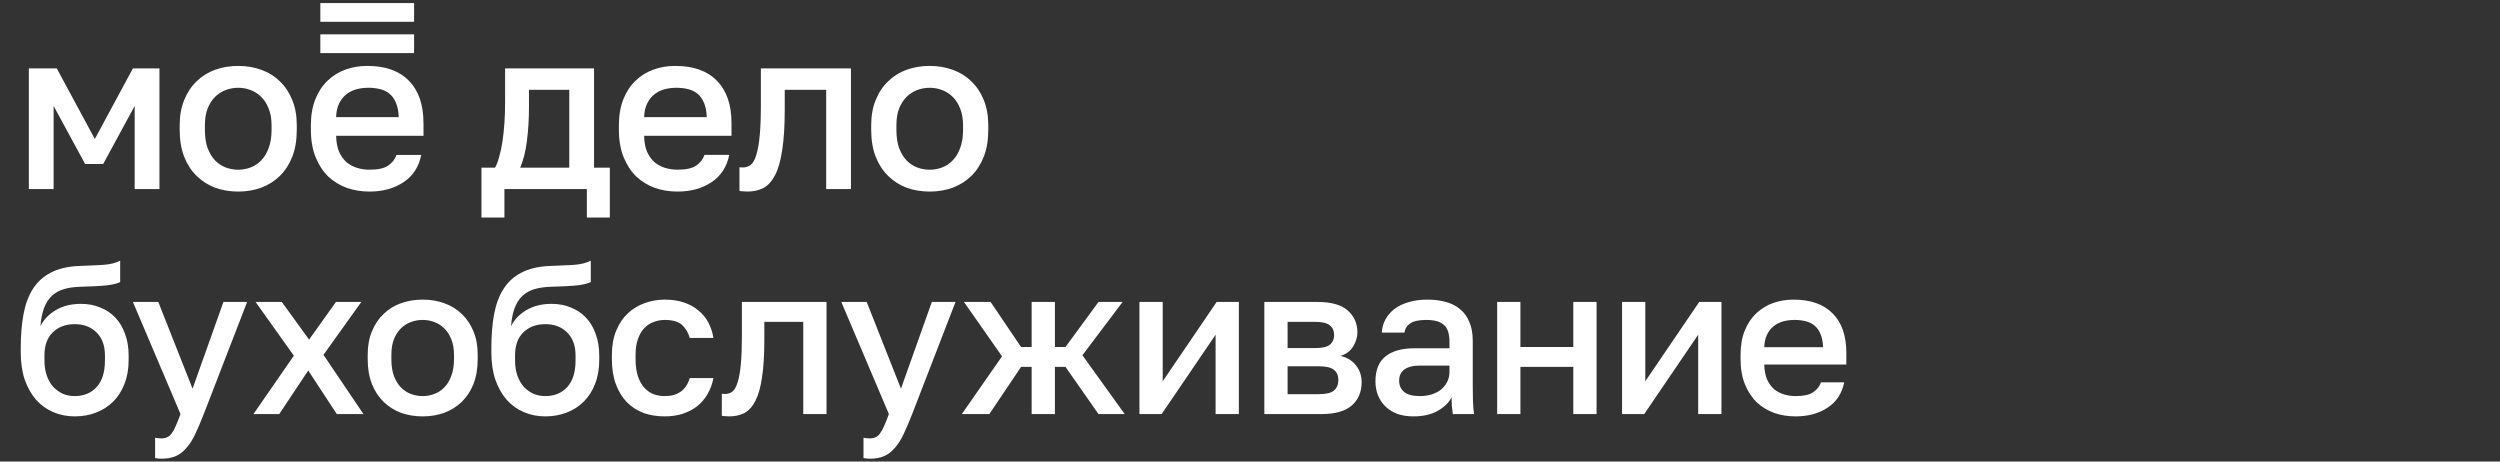<svg width="260" height="48" viewBox="0 0 260 48" fill="none" xmlns="http://www.w3.org/2000/svg">
<rect x="0" y="0" width="260" height="48" fill="#333333" stroke="none"/>
<mask id="path-1-inside-1_13319_1573" fill="white">
<path d="M0.5 0.1H259.5V42.1H0.5V0.1Z"/>
</mask>
<path d="M7.768 43.304C6.976 43.304 6.235 43.158 5.546 42.864C4.857 42.571 4.263 42.146 3.764 41.589C3.265 41.017 2.869 40.32 2.576 39.498C2.297 38.663 2.158 37.709 2.158 36.639V36.199C2.158 34.879 2.253 33.705 2.444 32.678C2.635 31.652 2.957 30.779 3.412 30.061C3.881 29.327 4.497 28.762 5.26 28.366C6.037 27.956 6.998 27.721 8.142 27.663C9.066 27.619 9.902 27.582 10.65 27.552C11.398 27.509 12.014 27.362 12.498 27.113V29.334C12.263 29.466 11.831 29.576 11.2 29.665C10.569 29.738 9.66 29.789 8.472 29.819C7.783 29.833 7.181 29.914 6.668 30.061C6.169 30.207 5.744 30.442 5.392 30.765C5.055 31.087 4.783 31.512 4.578 32.041C4.387 32.554 4.263 33.184 4.204 33.932C4.541 33.243 5.069 32.686 5.788 32.261C6.521 31.82 7.401 31.601 8.428 31.601C9.147 31.601 9.807 31.725 10.408 31.974C11.024 32.209 11.552 32.561 11.992 33.031C12.432 33.485 12.769 34.05 13.004 34.724C13.253 35.385 13.378 36.133 13.378 36.968V37.474C13.378 38.384 13.231 39.205 12.938 39.938C12.659 40.657 12.271 41.266 11.772 41.764C11.273 42.263 10.679 42.645 9.99 42.908C9.315 43.172 8.575 43.304 7.768 43.304ZM7.768 41.193C8.721 41.193 9.484 40.877 10.056 40.246C10.628 39.616 10.914 38.692 10.914 37.474V36.968C10.914 35.942 10.621 35.142 10.034 34.571C9.462 33.998 8.707 33.712 7.768 33.712C6.829 33.712 6.067 33.998 5.48 34.571C4.908 35.128 4.622 35.927 4.622 36.968V37.474C4.622 38.061 4.703 38.589 4.864 39.059C5.025 39.513 5.245 39.902 5.524 40.224C5.817 40.532 6.155 40.775 6.536 40.95C6.917 41.112 7.328 41.193 7.768 41.193ZM16.792 47.705C16.572 47.705 16.352 47.682 16.132 47.639V45.526C16.352 45.571 16.572 45.593 16.792 45.593C17.042 45.593 17.247 45.548 17.408 45.461C17.584 45.387 17.738 45.248 17.87 45.042C18.017 44.852 18.156 44.595 18.288 44.273C18.435 43.95 18.596 43.547 18.772 43.062L13.822 31.402H16.462L20.026 40.422L23.238 31.402H25.702L21.192 43.062C20.87 43.884 20.569 44.588 20.29 45.175C20.012 45.761 19.704 46.238 19.366 46.605C19.044 46.986 18.677 47.264 18.266 47.441C17.856 47.617 17.364 47.705 16.792 47.705ZM30.561 36.99L26.579 31.402H29.307L32.145 35.319L34.939 31.402H37.579L33.641 36.903L37.799 43.062H35.027L32.057 38.531L29.043 43.062H26.359L30.561 36.99ZM43.96 43.304C43.153 43.304 42.398 43.18 41.694 42.931C41.004 42.666 40.403 42.285 39.89 41.786C39.376 41.288 38.973 40.672 38.68 39.938C38.386 39.191 38.24 38.325 38.24 37.343V36.903C38.24 35.978 38.386 35.164 38.68 34.461C38.973 33.742 39.376 33.141 39.89 32.657C40.403 32.158 41.004 31.784 41.694 31.535C42.398 31.285 43.153 31.16 43.96 31.16C44.766 31.16 45.514 31.285 46.204 31.535C46.908 31.784 47.516 32.158 48.03 32.657C48.543 33.141 48.946 33.742 49.24 34.461C49.533 35.164 49.68 35.978 49.68 36.903V37.343C49.68 38.325 49.533 39.191 49.24 39.938C48.946 40.672 48.543 41.288 48.03 41.786C47.516 42.285 46.908 42.666 46.204 42.931C45.514 43.18 44.766 43.304 43.96 43.304ZM43.96 41.193C44.385 41.193 44.788 41.119 45.17 40.972C45.566 40.826 45.91 40.599 46.204 40.291C46.512 39.983 46.754 39.587 46.93 39.102C47.12 38.618 47.216 38.032 47.216 37.343V36.903C47.216 36.272 47.12 35.729 46.93 35.275C46.754 34.82 46.512 34.446 46.204 34.153C45.91 33.859 45.566 33.639 45.17 33.492C44.788 33.346 44.385 33.273 43.96 33.273C43.534 33.273 43.124 33.346 42.728 33.492C42.346 33.639 42.002 33.859 41.694 34.153C41.4 34.446 41.158 34.82 40.968 35.275C40.792 35.729 40.704 36.272 40.704 36.903V37.343C40.704 38.032 40.792 38.618 40.968 39.102C41.158 39.587 41.4 39.983 41.694 40.291C42.002 40.599 42.346 40.826 42.728 40.972C43.124 41.119 43.534 41.193 43.96 41.193ZM56.711 43.304C55.919 43.304 55.178 43.158 54.489 42.864C53.8 42.571 53.206 42.146 52.707 41.589C52.208 41.017 51.812 40.32 51.519 39.498C51.24 38.663 51.101 37.709 51.101 36.639V36.199C51.101 34.879 51.196 33.705 51.387 32.678C51.578 31.652 51.9 30.779 52.355 30.061C52.824 29.327 53.44 28.762 54.203 28.366C54.98 27.956 55.941 27.721 57.085 27.663C58.009 27.619 58.845 27.582 59.593 27.552C60.341 27.509 60.957 27.362 61.441 27.113V29.334C61.206 29.466 60.774 29.576 60.143 29.665C59.512 29.738 58.603 29.789 57.415 29.819C56.726 29.833 56.124 29.914 55.611 30.061C55.112 30.207 54.687 30.442 54.335 30.765C53.998 31.087 53.726 31.512 53.521 32.041C53.33 32.554 53.206 33.184 53.147 33.932C53.484 33.243 54.012 32.686 54.731 32.261C55.464 31.82 56.344 31.601 57.371 31.601C58.09 31.601 58.75 31.725 59.351 31.974C59.967 32.209 60.495 32.561 60.935 33.031C61.375 33.485 61.712 34.05 61.947 34.724C62.196 35.385 62.321 36.133 62.321 36.968V37.474C62.321 38.384 62.174 39.205 61.881 39.938C61.602 40.657 61.214 41.266 60.715 41.764C60.216 42.263 59.622 42.645 58.933 42.908C58.258 43.172 57.518 43.304 56.711 43.304ZM56.711 41.193C57.664 41.193 58.427 40.877 58.999 40.246C59.571 39.616 59.857 38.692 59.857 37.474V36.968C59.857 35.942 59.564 35.142 58.977 34.571C58.405 33.998 57.65 33.712 56.711 33.712C55.772 33.712 55.01 33.998 54.423 34.571C53.851 35.128 53.565 35.927 53.565 36.968V37.474C53.565 38.061 53.646 38.589 53.807 39.059C53.968 39.513 54.188 39.902 54.467 40.224C54.76 40.532 55.098 40.775 55.479 40.95C55.86 41.112 56.271 41.193 56.711 41.193ZM69.135 43.304C68.343 43.304 67.61 43.187 66.935 42.953C66.275 42.703 65.696 42.329 65.197 41.831C64.713 41.332 64.332 40.709 64.053 39.961C63.774 39.212 63.635 38.34 63.635 37.343V36.903C63.635 35.964 63.782 35.135 64.075 34.416C64.368 33.698 64.764 33.096 65.263 32.612C65.776 32.129 66.363 31.769 67.023 31.535C67.698 31.285 68.402 31.16 69.135 31.16C69.898 31.16 70.572 31.263 71.159 31.468C71.76 31.674 72.266 31.96 72.677 32.327C73.102 32.678 73.44 33.096 73.689 33.581C73.938 34.065 74.107 34.585 74.195 35.142H71.731C71.584 34.6 71.32 34.153 70.939 33.8C70.558 33.449 69.956 33.273 69.135 33.273C68.724 33.273 68.336 33.346 67.969 33.492C67.602 33.624 67.28 33.837 67.001 34.13C66.722 34.424 66.502 34.805 66.341 35.275C66.18 35.729 66.099 36.272 66.099 36.903V37.343C66.099 38.032 66.18 38.626 66.341 39.124C66.502 39.608 66.722 40.005 67.001 40.312C67.28 40.62 67.602 40.848 67.969 40.995C68.336 41.127 68.724 41.193 69.135 41.193C70.499 41.193 71.364 40.569 71.731 39.322H74.195C74.078 39.938 73.872 40.496 73.579 40.995C73.3 41.478 72.941 41.897 72.501 42.248C72.061 42.586 71.555 42.85 70.983 43.041C70.411 43.217 69.795 43.304 69.135 43.304ZM75.838 43.304C75.721 43.304 75.589 43.297 75.442 43.282C75.31 43.282 75.186 43.268 75.068 43.239V40.95C75.141 40.965 75.251 40.972 75.398 40.972C75.706 40.972 75.97 40.885 76.19 40.709C76.41 40.518 76.586 40.195 76.718 39.74C76.865 39.271 76.975 38.648 77.048 37.87C77.121 37.093 77.158 36.111 77.158 34.922V31.402H85.958V43.062H83.538V33.471H79.49V35.362C79.49 36.932 79.409 38.23 79.248 39.257C79.102 40.269 78.874 41.075 78.566 41.676C78.258 42.278 77.877 42.703 77.422 42.953C76.968 43.187 76.439 43.304 75.838 43.304ZM90.465 47.705C90.245 47.705 90.025 47.682 89.805 47.639V45.526C90.025 45.571 90.245 45.593 90.465 45.593C90.714 45.593 90.919 45.548 91.081 45.461C91.257 45.387 91.411 45.248 91.543 45.042C91.689 44.852 91.829 44.595 91.961 44.273C92.107 43.95 92.269 43.547 92.445 43.062L87.495 31.402H90.135L93.699 40.422L96.911 31.402H99.375L94.865 43.062C94.542 43.884 94.241 44.588 93.963 45.175C93.684 45.761 93.376 46.238 93.039 46.605C92.716 46.986 92.349 47.264 91.939 47.441C91.528 47.617 91.037 47.705 90.465 47.705ZM104.211 37.056L100.251 31.402H103.023L106.191 36.089H107.291V31.402H109.711V36.089H110.811L114.243 31.402H116.751L112.571 36.947L116.971 43.062H114.243L110.811 38.157H109.711V43.062H107.291V38.157H106.191L102.891 43.062H100.031L104.211 37.056ZM118.502 31.402H120.922V39.653L126.532 31.402H128.842V43.062H126.422V34.812L120.812 43.062H118.502V31.402ZM131.49 31.402H136.99C138.456 31.402 139.52 31.703 140.18 32.304C140.84 32.891 141.17 33.647 141.17 34.571C141.17 35.084 141.016 35.583 140.708 36.066C140.4 36.536 139.967 36.851 139.41 37.013C140.128 37.188 140.671 37.526 141.038 38.025C141.419 38.508 141.61 39.081 141.61 39.74C141.61 40.752 141.272 41.559 140.598 42.16C139.923 42.762 138.867 43.062 137.43 43.062H131.49V31.402ZM137.1 40.995C137.892 40.995 138.434 40.87 138.728 40.62C139.036 40.356 139.19 39.99 139.19 39.52C139.19 39.051 139.036 38.699 138.728 38.465C138.434 38.215 137.892 38.09 137.1 38.09H133.91V40.995H137.1ZM136.77 36.199C137.503 36.199 138.016 36.081 138.31 35.846C138.603 35.597 138.75 35.26 138.75 34.834C138.75 34.409 138.603 34.079 138.31 33.844C138.016 33.595 137.503 33.471 136.77 33.471H133.91V36.199H136.77ZM147.006 43.304C146.376 43.304 145.811 43.217 145.312 43.041C144.828 42.85 144.418 42.593 144.08 42.27C143.743 41.933 143.486 41.544 143.31 41.105C143.134 40.664 143.046 40.181 143.046 39.653C143.046 38.494 143.391 37.636 144.08 37.078C144.77 36.507 145.782 36.221 147.116 36.221H150.746V35.583C150.746 34.703 150.548 34.101 150.152 33.779C149.771 33.441 149.162 33.273 148.326 33.273C147.578 33.273 147.028 33.39 146.676 33.624C146.324 33.859 146.119 34.182 146.06 34.593H143.706C143.736 34.094 143.86 33.639 144.08 33.228C144.315 32.803 144.63 32.437 145.026 32.129C145.437 31.82 145.928 31.586 146.5 31.424C147.072 31.248 147.718 31.16 148.436 31.16C149.155 31.16 149.8 31.241 150.372 31.402C150.959 31.564 151.458 31.82 151.868 32.172C152.279 32.51 152.594 32.95 152.814 33.492C153.049 34.035 153.166 34.688 153.166 35.45V40.093C153.166 40.709 153.174 41.251 153.188 41.721C153.203 42.175 153.24 42.623 153.298 43.062H151.098C151.054 42.725 151.018 42.439 150.988 42.205C150.974 41.97 150.966 41.676 150.966 41.325C150.688 41.867 150.204 42.337 149.514 42.733C148.84 43.114 148.004 43.304 147.006 43.304ZM147.666 41.193C148.077 41.193 148.466 41.141 148.832 41.038C149.214 40.921 149.544 40.76 149.822 40.554C150.101 40.334 150.321 40.071 150.482 39.763C150.658 39.44 150.746 39.073 150.746 38.663V38.025H147.556C146.94 38.025 146.442 38.157 146.06 38.42C145.694 38.684 145.51 39.073 145.51 39.587C145.51 40.071 145.679 40.459 146.016 40.752C146.368 41.046 146.918 41.193 147.666 41.193ZM155.703 31.402H158.123V36.089H163.623V31.402H166.043V43.062H163.623V38.157H158.123V43.062H155.703V31.402ZM168.691 31.402H171.111V39.653L176.721 31.402H179.031V43.062H176.611V34.812L171.001 43.062H168.691V31.402ZM186.739 43.304C185.961 43.304 185.228 43.187 184.539 42.953C183.849 42.703 183.241 42.337 182.713 41.852C182.199 41.354 181.789 40.73 181.481 39.983C181.173 39.234 181.019 38.355 181.019 37.343V36.903C181.019 35.934 181.165 35.091 181.459 34.373C181.752 33.654 182.148 33.06 182.647 32.59C183.16 32.106 183.747 31.747 184.407 31.512C185.067 31.278 185.771 31.16 186.519 31.16C188.293 31.16 189.65 31.637 190.589 32.59C191.542 33.544 192.019 34.908 192.019 36.682V37.914H183.483C183.497 38.516 183.593 39.029 183.769 39.455C183.959 39.865 184.201 40.203 184.495 40.467C184.803 40.716 185.147 40.899 185.529 41.017C185.925 41.134 186.328 41.193 186.739 41.193C187.575 41.193 188.183 41.06 188.565 40.797C188.961 40.532 189.232 40.188 189.379 39.763H191.799C191.564 40.921 190.985 41.801 190.061 42.403C189.151 43.004 188.044 43.304 186.739 43.304ZM186.629 33.273C186.218 33.273 185.822 33.324 185.441 33.426C185.074 33.529 184.744 33.698 184.451 33.932C184.172 34.153 183.945 34.446 183.769 34.812C183.593 35.164 183.497 35.597 183.483 36.111H189.599C189.584 35.568 189.496 35.113 189.335 34.746C189.188 34.38 188.983 34.087 188.719 33.867C188.455 33.647 188.139 33.492 187.773 33.404C187.421 33.316 187.039 33.273 186.629 33.273Z" fill="white"/>
<g clip-path="url(#clip0_13319_1573)">
<path fill-rule="evenodd" clip-rule="evenodd" d="M22.364 19.521C23.113 19.789 23.917 19.923 24.776 19.923C25.636 19.923 26.431 19.789 27.165 19.521C27.915 19.237 28.562 18.827 29.109 18.29C29.656 17.753 30.085 17.09 30.397 16.301C30.71 15.497 30.865 14.565 30.865 13.507V13.034C30.865 12.039 30.71 11.164 30.397 10.406C30.085 9.632 29.655 8.986 29.109 8.465C28.562 7.928 27.915 7.525 27.165 7.258C26.431 6.989 25.634 6.856 24.776 6.856C23.918 6.856 23.113 6.989 22.364 7.258C21.63 7.527 20.99 7.929 20.443 8.465C19.896 8.986 19.468 9.632 19.155 10.406C18.843 11.164 18.687 12.039 18.687 13.034V13.507C18.687 14.565 18.844 15.496 19.155 16.301C19.468 17.09 19.897 17.754 20.443 18.29C20.99 18.826 21.63 19.237 22.364 19.521ZM26.064 17.414C25.659 17.572 25.229 17.651 24.776 17.651C24.323 17.651 23.886 17.572 23.464 17.414C23.058 17.256 22.691 17.012 22.364 16.68C22.051 16.349 21.794 15.923 21.591 15.402C21.403 14.882 21.31 14.25 21.31 13.508V13.035C21.31 12.356 21.403 11.772 21.591 11.283C21.794 10.794 22.051 10.391 22.364 10.076C22.691 9.761 23.058 9.524 23.464 9.366C23.886 9.208 24.322 9.129 24.776 9.129C25.229 9.129 25.659 9.208 26.064 9.366C26.486 9.524 26.852 9.761 27.165 10.076C27.492 10.392 27.75 10.794 27.938 11.283C28.14 11.772 28.242 12.356 28.242 13.035V13.508C28.242 14.25 28.14 14.882 27.938 15.402C27.75 15.923 27.492 16.349 27.165 16.68C26.853 17.011 26.486 17.256 26.064 17.414ZM5.905 7.115H3V19.663H5.576V11.021L8.855 17.058H10.728L14.007 11.021V19.662H16.582V7.115H13.821L9.863 14.454L5.905 7.115ZM51.476 17.437H50.071V22.622H52.46V19.662H61.033V22.622H63.421V17.437H61.781V7.115H52.53V10.667C52.53 11.377 52.507 12.088 52.46 12.798C52.413 13.492 52.342 14.147 52.249 14.762C52.156 15.362 52.039 15.899 51.898 16.372C51.772 16.845 51.632 17.2 51.476 17.437ZM59.205 9.341V17.437H54.099C54.427 16.679 54.662 15.748 54.802 14.644C54.942 13.524 55.013 12.355 55.013 11.141V9.341H59.205ZM70.456 19.923C69.629 19.923 68.848 19.797 68.114 19.544C67.379 19.275 66.731 18.881 66.169 18.36C65.623 17.823 65.186 17.153 64.857 16.347C64.529 15.543 64.365 14.596 64.365 13.506V13.033C64.365 11.991 64.521 11.084 64.833 10.31C65.145 9.536 65.567 8.897 66.098 8.393C66.645 7.872 67.269 7.485 67.971 7.233C68.674 6.981 69.424 6.854 70.219 6.854C72.109 6.854 73.553 7.367 74.553 8.393C75.568 9.419 76.075 10.886 76.075 12.796V14.121H66.987C67.002 14.768 67.104 15.32 67.292 15.778C67.495 16.22 67.752 16.583 68.064 16.867C68.392 17.135 68.759 17.333 69.165 17.459C69.587 17.585 70.016 17.648 70.453 17.648C71.343 17.648 71.991 17.506 72.398 17.222C72.82 16.938 73.108 16.568 73.265 16.109H75.841C75.591 17.356 74.974 18.303 73.99 18.951C73.025 19.6 71.846 19.923 70.456 19.923ZM70.339 9.128C69.902 9.128 69.481 9.183 69.074 9.294C68.684 9.404 68.332 9.585 68.021 9.838C67.724 10.075 67.482 10.391 67.295 10.785C67.108 11.165 67.006 11.63 66.99 12.182H73.501C73.486 11.598 73.392 11.109 73.221 10.714C73.065 10.32 72.846 10.004 72.565 9.767C72.285 9.53 71.948 9.365 71.558 9.269C71.182 9.175 70.776 9.128 70.339 9.128ZM77.303 19.899C77.459 19.914 77.6 19.923 77.725 19.923C78.365 19.923 78.927 19.797 79.412 19.544C79.896 19.275 80.302 18.818 80.63 18.17C80.957 17.523 81.2 16.655 81.355 15.566C81.527 14.461 81.613 13.064 81.613 11.375V9.341H85.923V19.662H88.499V7.115H79.13V10.904C79.13 12.182 79.091 13.24 79.013 14.076C78.935 14.912 78.818 15.583 78.661 16.089C78.521 16.578 78.333 16.925 78.099 17.13C77.864 17.32 77.584 17.414 77.256 17.414C77.1 17.414 76.983 17.406 76.904 17.39V19.852C77.03 19.884 77.162 19.899 77.303 19.899ZM96.693 19.923C95.833 19.923 95.03 19.789 94.28 19.521C93.546 19.237 92.906 18.827 92.36 18.29C91.813 17.753 91.384 17.09 91.072 16.301C90.759 15.497 90.604 14.565 90.604 13.507V13.034C90.604 12.039 90.759 11.164 91.072 10.406C91.384 9.632 91.814 8.986 92.36 8.465C92.906 7.928 93.547 7.525 94.28 7.258C95.03 6.989 95.833 6.856 96.693 6.856C97.551 6.856 98.348 6.989 99.081 7.258C99.831 7.527 100.479 7.929 101.025 8.465C101.572 8.986 102 9.632 102.313 10.406C102.625 11.164 102.781 12.039 102.781 13.034V13.507C102.781 14.565 102.625 15.496 102.313 16.301C102 17.09 101.571 17.754 101.025 18.29C100.478 18.827 99.83 19.237 99.081 19.521C98.348 19.788 97.552 19.923 96.693 19.923ZM96.693 17.651C97.145 17.651 97.575 17.572 97.981 17.414C98.403 17.256 98.769 17.012 99.081 16.68C99.409 16.349 99.667 15.923 99.854 15.402C100.057 14.882 100.159 14.25 100.159 13.508V13.035C100.159 12.356 100.057 11.772 99.854 11.283C99.667 10.794 99.409 10.391 99.081 10.076C98.769 9.761 98.402 9.524 97.981 9.366C97.575 9.208 97.145 9.129 96.693 9.129C96.24 9.129 95.803 9.208 95.381 9.366C94.975 9.524 94.608 9.761 94.28 10.076C93.968 10.392 93.71 10.794 93.507 11.283C93.32 11.772 93.227 12.356 93.227 13.035V13.508C93.227 14.25 93.32 14.882 93.507 15.402C93.71 15.923 93.968 16.349 94.28 16.68C94.608 17.012 94.975 17.257 95.381 17.414C95.803 17.572 96.24 17.651 96.693 17.651Z" fill="white"/>
<path d="M43.065 3.572H33.315V5.522H43.065V3.572Z" fill="white"/>
<path d="M43.065 0.32H33.315V2.27H43.065V0.32Z" fill="white"/>
<path fill-rule="evenodd" clip-rule="evenodd" d="M44.042 12.796C44.042 10.886 43.535 9.419 42.52 8.393C41.52 7.367 40.076 6.854 38.187 6.854C37.391 6.854 36.641 6.98 35.938 7.233C35.236 7.485 34.611 7.872 34.065 8.393C33.535 8.898 33.112 9.537 32.8 10.31C32.488 11.082 32.332 11.99 32.332 13.033V13.506C32.332 14.595 32.496 15.542 32.824 16.347C33.152 17.152 33.589 17.823 34.136 18.36C34.699 18.881 35.346 19.275 36.08 19.544C36.814 19.796 37.595 19.923 38.422 19.923C39.812 19.923 40.991 19.6 41.96 18.952C42.943 18.305 43.56 17.358 43.81 16.11H41.233C41.077 16.568 40.788 16.939 40.366 17.223C39.96 17.507 39.312 17.649 38.422 17.649C37.985 17.649 37.555 17.586 37.134 17.46C36.729 17.334 36.361 17.137 36.034 16.868C35.721 16.584 35.464 16.221 35.261 15.78C35.074 15.322 34.972 14.77 34.956 14.122H44.044V12.796H44.042ZM34.955 12.181C34.971 11.628 35.072 11.162 35.26 10.784C35.447 10.39 35.69 10.074 35.986 9.837C36.298 9.585 36.649 9.403 37.039 9.292C37.444 9.182 37.867 9.127 38.304 9.127C38.741 9.127 39.147 9.174 39.522 9.269C39.912 9.364 40.247 9.53 40.529 9.767C40.81 10.004 41.029 10.32 41.185 10.714C41.357 11.109 41.45 11.598 41.465 12.182H34.955V12.181Z" fill="white"/>
</g>
<defs>
<clipPath id="clip0_13319_1573">
<rect width="99.783" height="22.305" fill="white" transform="translate(2.998 0.32)"/>
</clipPath>
</defs>
</svg>
